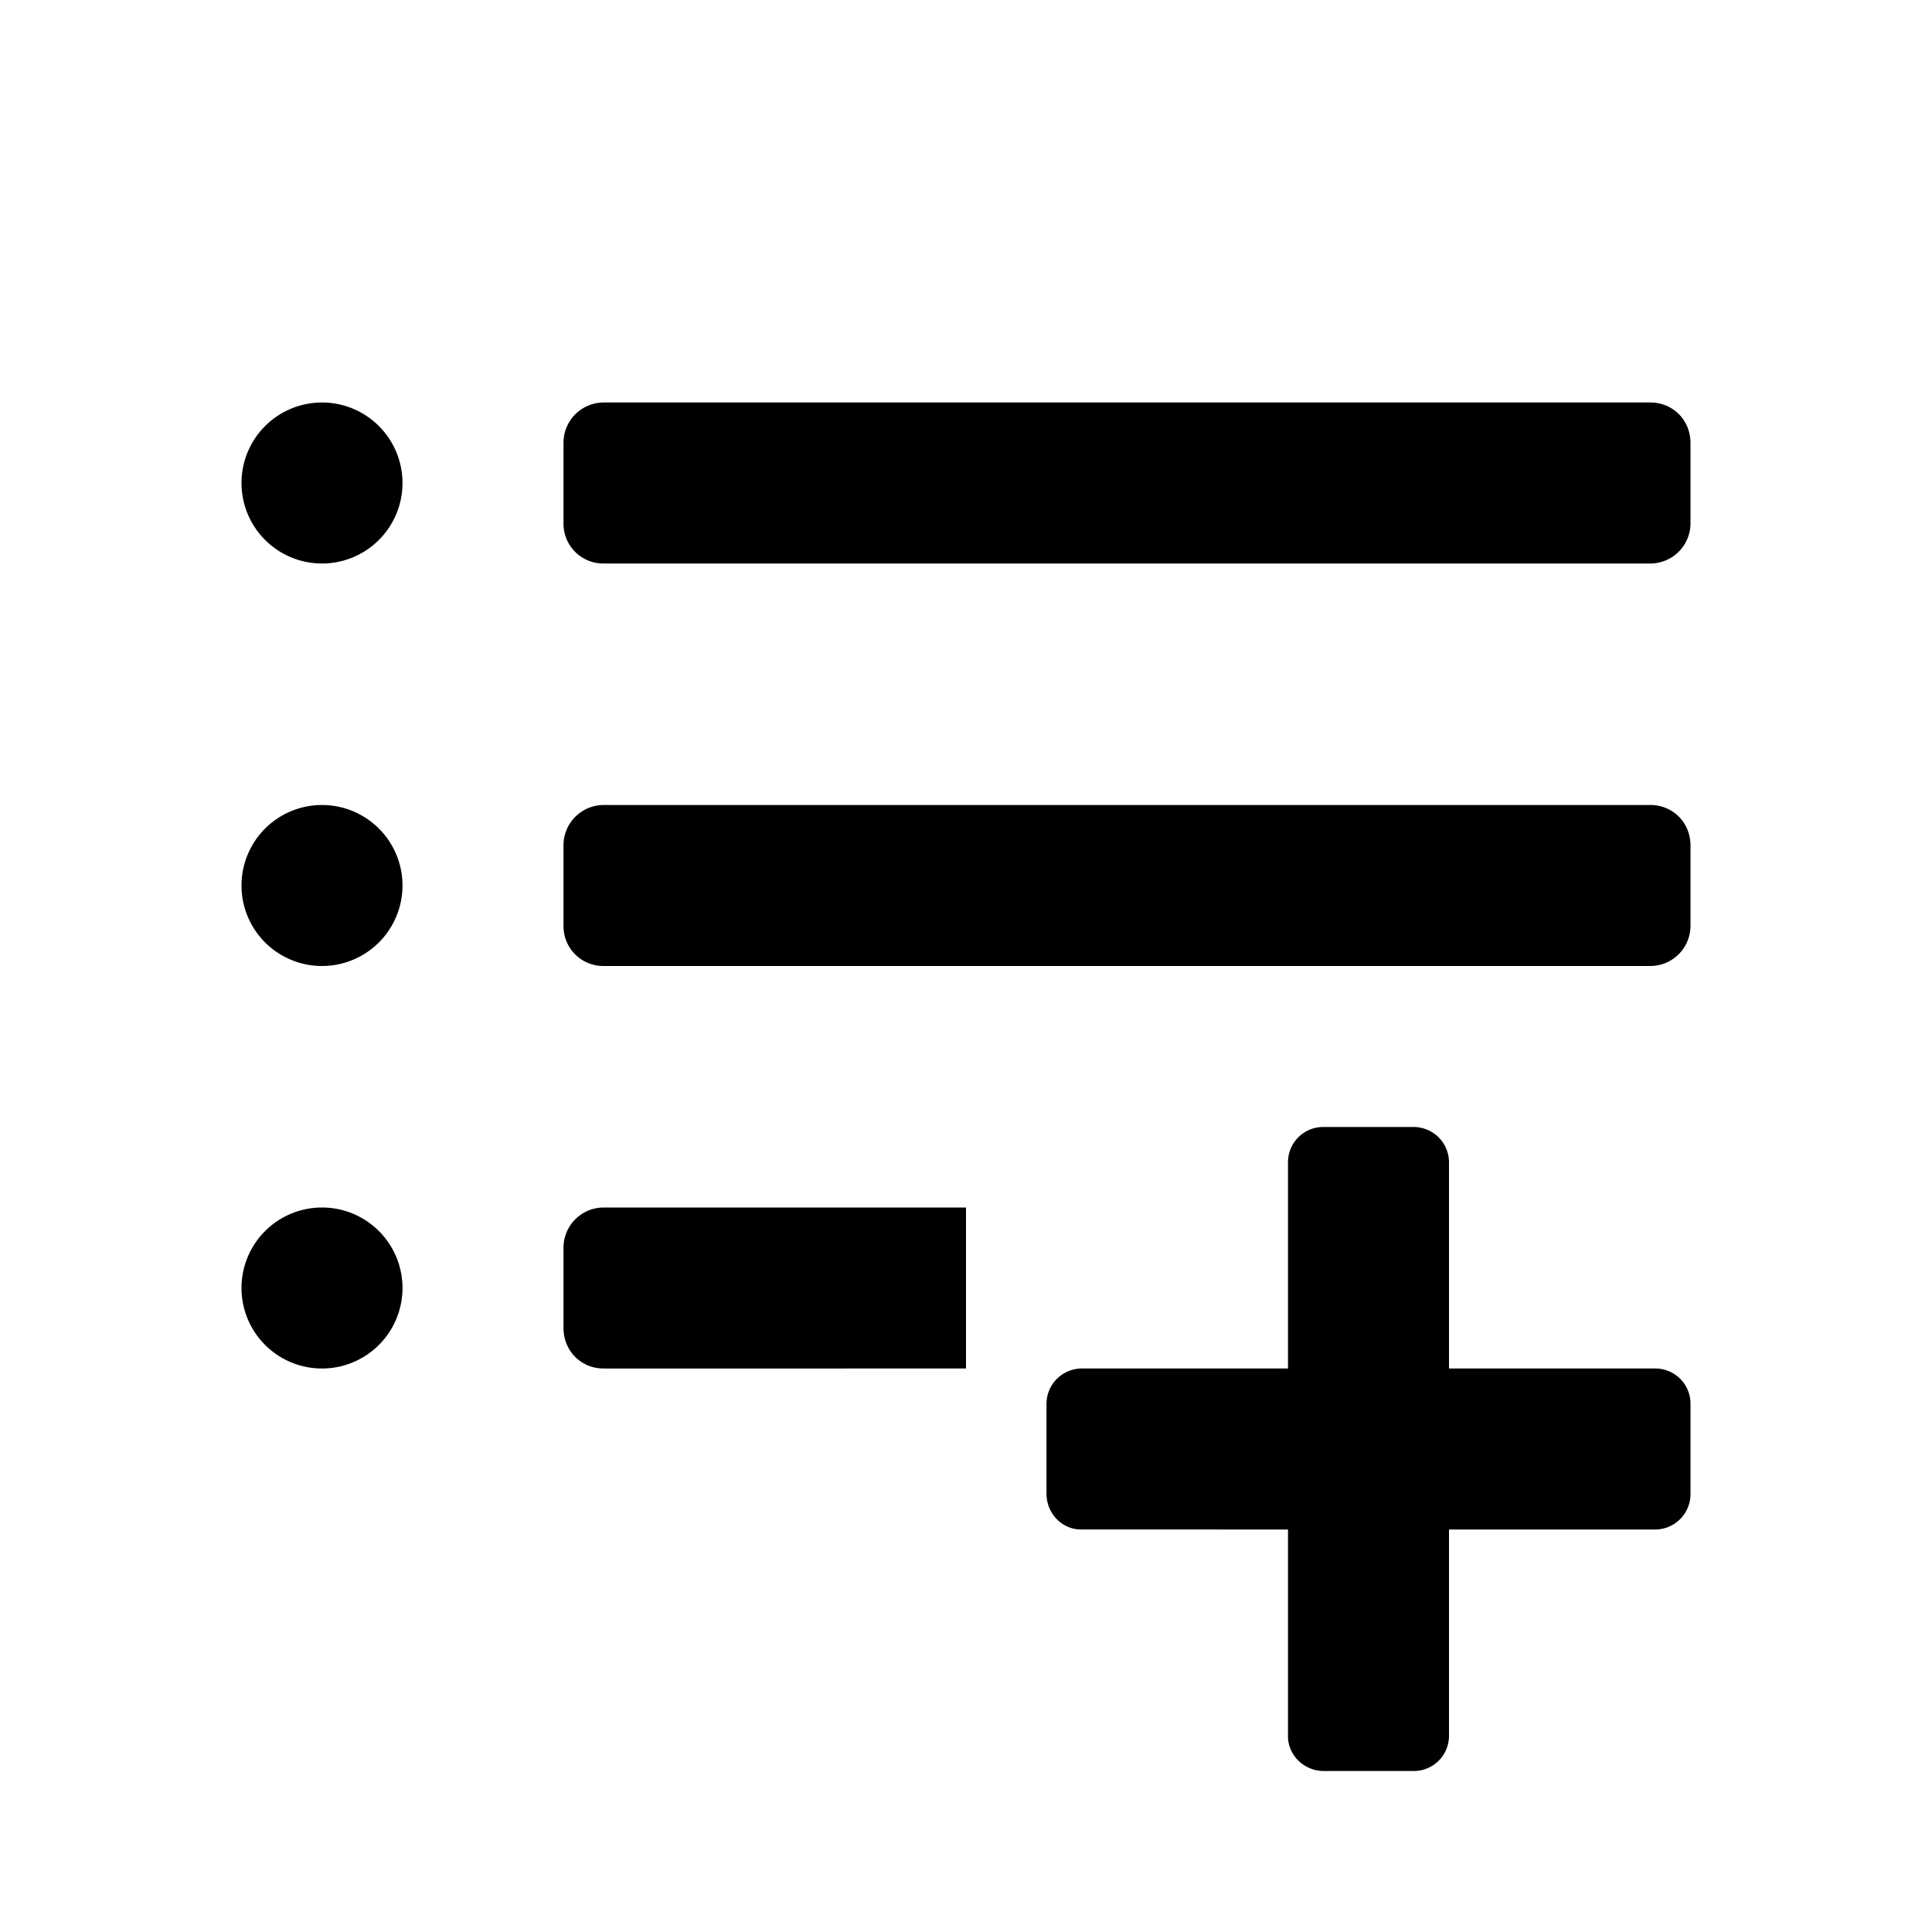 <svg xmlns="http://www.w3.org/2000/svg" width="24" height="24" class="wd-icon-panel-list wd-icon" focusable="false" role="presentation" viewBox="0 0 24 24"><g fill-rule="evenodd" class="wd-icon-container"><path d="M16 17h-2.57a.44.44 0 0 0-.43.444v1.112c0 .245.193.444.43.444H16v2.57c0 .232.199.43.444.43h1.112a.437.437 0 0 0 .444-.43V19h2.57a.44.44 0 0 0 .43-.444v-1.112a.437.437 0 0 0-.43-.444H18v-2.57a.44.44 0 0 0-.444-.43h-1.112a.437.437 0 0 0-.444.43V17zm-4-2H7.498a.5.5 0 0 0-.498.505v.99c0 .291.223.505.498.505H12v-2zM7 5.505A.5.5 0 0 1 7.498 5h13.004c.275 0 .498.214.498.505v.99a.5.5 0 0 1-.498.505H7.498A.494.494 0 0 1 7 6.495v-.99zM4 7a1 1 0 1 1 0-2 1 1 0 0 1 0 2zm0 5a1 1 0 1 1 0-2 1 1 0 0 1 0 2zm0 5a1 1 0 1 1 0-2 1 1 0 0 1 0 2zm3-6.495A.5.5 0 0 1 7.498 10h13.004c.275 0 .498.214.498.505v.99a.5.5 0 0 1-.498.505H7.498A.494.494 0 0 1 7 11.495v-.99z" class="wd-icon-fill"/></g></svg>